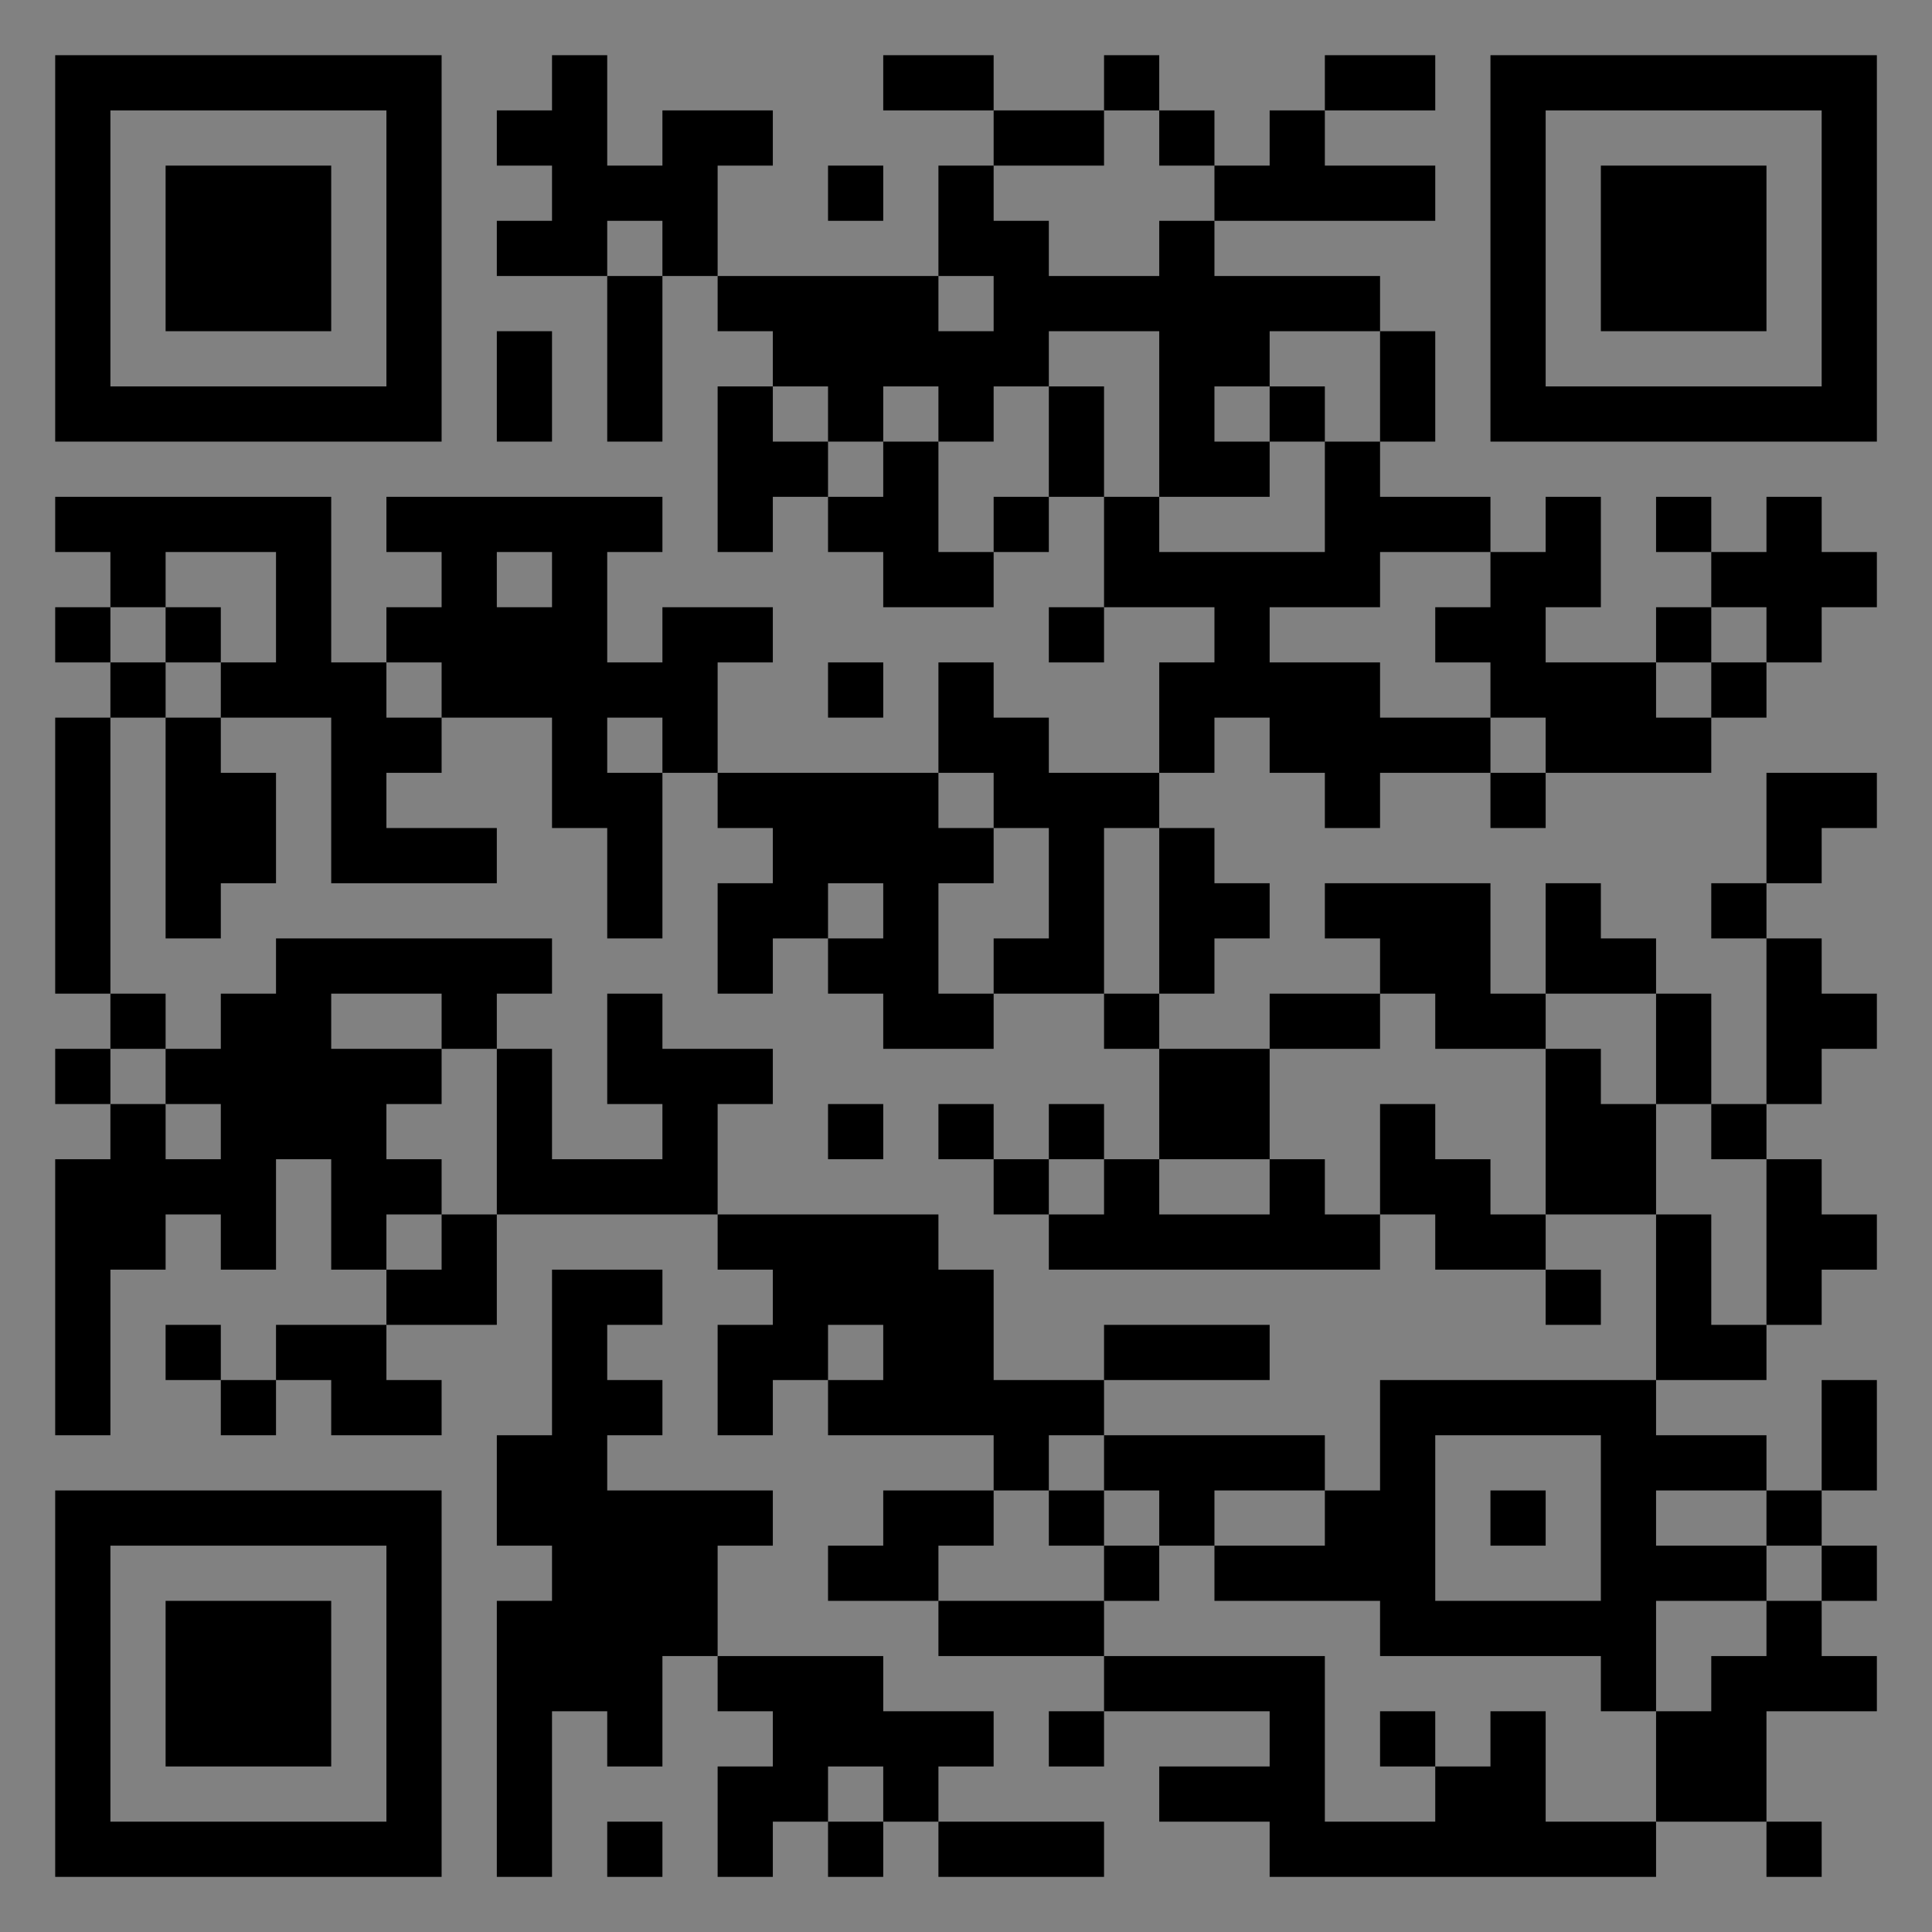 <?xml version="1.0" encoding="UTF-8"?>
<svg xmlns="http://www.w3.org/2000/svg" version="1.1" width="400" height="400" viewBox="0 0 400 400"><rect x="0" y="0" width="400" height="400" fill="#808080" stroke="none"/><rect x="0" y="0" width="400" height="400" fill="#ffffff" fill-opacity="0.01"/><g transform="scale(11.429)"><g transform="translate(1.000,1.000)"><path fill-rule="evenodd" d="M9 0L9 1L8 1L8 2L9 2L9 3L8 3L8 4L10 4L10 7L11 7L11 4L12 4L12 5L13 5L13 6L12 6L12 9L13 9L13 8L14 8L14 9L15 9L15 10L17 10L17 9L18 9L18 8L19 8L19 10L18 10L18 11L19 11L19 10L21 10L21 11L20 11L20 13L18 13L18 12L17 12L17 11L16 11L16 13L12 13L12 11L13 11L13 10L11 10L11 11L10 11L10 9L11 9L11 8L6 8L6 9L7 9L7 10L6 10L6 11L5 11L5 8L0 8L0 9L1 9L1 10L0 10L0 11L1 11L1 12L0 12L0 17L1 17L1 18L0 18L0 19L1 19L1 20L0 20L0 25L1 25L1 22L2 22L2 21L3 21L3 22L4 22L4 20L5 20L5 22L6 22L6 23L4 23L4 24L3 24L3 23L2 23L2 24L3 24L3 25L4 25L4 24L5 24L5 25L7 25L7 24L6 24L6 23L8 23L8 21L12 21L12 22L13 22L13 23L12 23L12 25L13 25L13 24L14 24L14 25L17 25L17 26L15 26L15 27L14 27L14 28L16 28L16 29L19 29L19 30L18 30L18 31L19 31L19 30L22 30L22 31L20 31L20 32L22 32L22 33L29 33L29 32L31 32L31 33L32 33L32 32L31 32L31 30L33 30L33 29L32 29L32 28L33 28L33 27L32 27L32 26L33 26L33 24L32 24L32 26L31 26L31 25L29 25L29 24L31 24L31 23L32 23L32 22L33 22L33 21L32 21L32 20L31 20L31 19L32 19L32 18L33 18L33 17L32 17L32 16L31 16L31 15L32 15L32 14L33 14L33 13L31 13L31 15L30 15L30 16L31 16L31 19L30 19L30 17L29 17L29 16L28 16L28 15L27 15L27 17L26 17L26 15L23 15L23 16L24 16L24 17L22 17L22 18L20 18L20 17L21 17L21 16L22 16L22 15L21 15L21 14L20 14L20 13L21 13L21 12L22 12L22 13L23 13L23 14L24 14L24 13L26 13L26 14L27 14L27 13L30 13L30 12L31 12L31 11L32 11L32 10L33 10L33 9L32 9L32 8L31 8L31 9L30 9L30 8L29 8L29 9L30 9L30 10L29 10L29 11L27 11L27 10L28 10L28 8L27 8L27 9L26 9L26 8L24 8L24 7L25 7L25 5L24 5L24 4L21 4L21 3L25 3L25 2L23 2L23 1L25 1L25 0L23 0L23 1L22 1L22 2L21 2L21 1L20 1L20 0L19 0L19 1L17 1L17 0L15 0L15 1L17 1L17 2L16 2L16 4L12 4L12 2L13 2L13 1L11 1L11 2L10 2L10 0ZM19 1L19 2L17 2L17 3L18 3L18 4L20 4L20 3L21 3L21 2L20 2L20 1ZM14 2L14 3L15 3L15 2ZM10 3L10 4L11 4L11 3ZM16 4L16 5L17 5L17 4ZM8 5L8 7L9 7L9 5ZM18 5L18 6L17 6L17 7L16 7L16 6L15 6L15 7L14 7L14 6L13 6L13 7L14 7L14 8L15 8L15 7L16 7L16 9L17 9L17 8L18 8L18 6L19 6L19 8L20 8L20 9L23 9L23 7L24 7L24 5L22 5L22 6L21 6L21 7L22 7L22 8L20 8L20 5ZM22 6L22 7L23 7L23 6ZM2 9L2 10L1 10L1 11L2 11L2 12L1 12L1 17L2 17L2 18L1 18L1 19L2 19L2 20L3 20L3 19L2 19L2 18L3 18L3 17L4 17L4 16L9 16L9 17L8 17L8 18L7 18L7 17L5 17L5 18L7 18L7 19L6 19L6 20L7 20L7 21L6 21L6 22L7 22L7 21L8 21L8 18L9 18L9 20L11 20L11 19L10 19L10 17L11 17L11 18L13 18L13 19L12 19L12 21L16 21L16 22L17 22L17 24L19 24L19 25L18 25L18 26L17 26L17 27L16 27L16 28L19 28L19 29L23 29L23 32L25 32L25 31L26 31L26 30L27 30L27 32L29 32L29 30L30 30L30 29L31 29L31 28L32 28L32 27L31 27L31 26L29 26L29 27L31 27L31 28L29 28L29 30L28 30L28 29L24 29L24 28L21 28L21 27L23 27L23 26L24 26L24 24L29 24L29 21L30 21L30 23L31 23L31 20L30 20L30 19L29 19L29 17L27 17L27 18L25 18L25 17L24 17L24 18L22 18L22 20L20 20L20 18L19 18L19 17L20 17L20 14L19 14L19 17L17 17L17 16L18 16L18 14L17 14L17 13L16 13L16 14L17 14L17 15L16 15L16 17L17 17L17 18L15 18L15 17L14 17L14 16L15 16L15 15L14 15L14 16L13 16L13 17L12 17L12 15L13 15L13 14L12 14L12 13L11 13L11 12L10 12L10 13L11 13L11 16L10 16L10 14L9 14L9 12L7 12L7 11L6 11L6 12L7 12L7 13L6 13L6 14L8 14L8 15L5 15L5 12L3 12L3 11L4 11L4 9ZM8 9L8 10L9 10L9 9ZM24 9L24 10L22 10L22 11L24 11L24 12L26 12L26 13L27 13L27 12L26 12L26 11L25 11L25 10L26 10L26 9ZM2 10L2 11L3 11L3 10ZM30 10L30 11L29 11L29 12L30 12L30 11L31 11L31 10ZM14 11L14 12L15 12L15 11ZM2 12L2 16L3 16L3 15L4 15L4 13L3 13L3 12ZM27 18L27 21L26 21L26 20L25 20L25 19L24 19L24 21L23 21L23 20L22 20L22 21L20 21L20 20L19 20L19 19L18 19L18 20L17 20L17 19L16 19L16 20L17 20L17 21L18 21L18 22L24 22L24 21L25 21L25 22L27 22L27 23L28 23L28 22L27 22L27 21L29 21L29 19L28 19L28 18ZM14 19L14 20L15 20L15 19ZM18 20L18 21L19 21L19 20ZM9 22L9 25L8 25L8 27L9 27L9 28L8 28L8 33L9 33L9 30L10 30L10 31L11 31L11 29L12 29L12 30L13 30L13 31L12 31L12 33L13 33L13 32L14 32L14 33L15 33L15 32L16 32L16 33L19 33L19 32L16 32L16 31L17 31L17 30L15 30L15 29L12 29L12 27L13 27L13 26L10 26L10 25L11 25L11 24L10 24L10 23L11 23L11 22ZM14 23L14 24L15 24L15 23ZM19 23L19 24L22 24L22 23ZM19 25L19 26L18 26L18 27L19 27L19 28L20 28L20 27L21 27L21 26L23 26L23 25ZM25 25L25 28L28 28L28 25ZM19 26L19 27L20 27L20 26ZM26 26L26 27L27 27L27 26ZM24 30L24 31L25 31L25 30ZM14 31L14 32L15 32L15 31ZM10 32L10 33L11 33L11 32ZM0 0L0 7L7 7L7 0ZM1 1L1 6L6 6L6 1ZM2 2L2 5L5 5L5 2ZM33 0L26 0L26 7L33 7ZM32 1L27 1L27 6L32 6ZM31 2L28 2L28 5L31 5ZM0 33L7 33L7 26L0 26ZM1 32L6 32L6 27L1 27ZM2 31L5 31L5 28L2 28Z" fill="#000000"/></g></g></svg>
